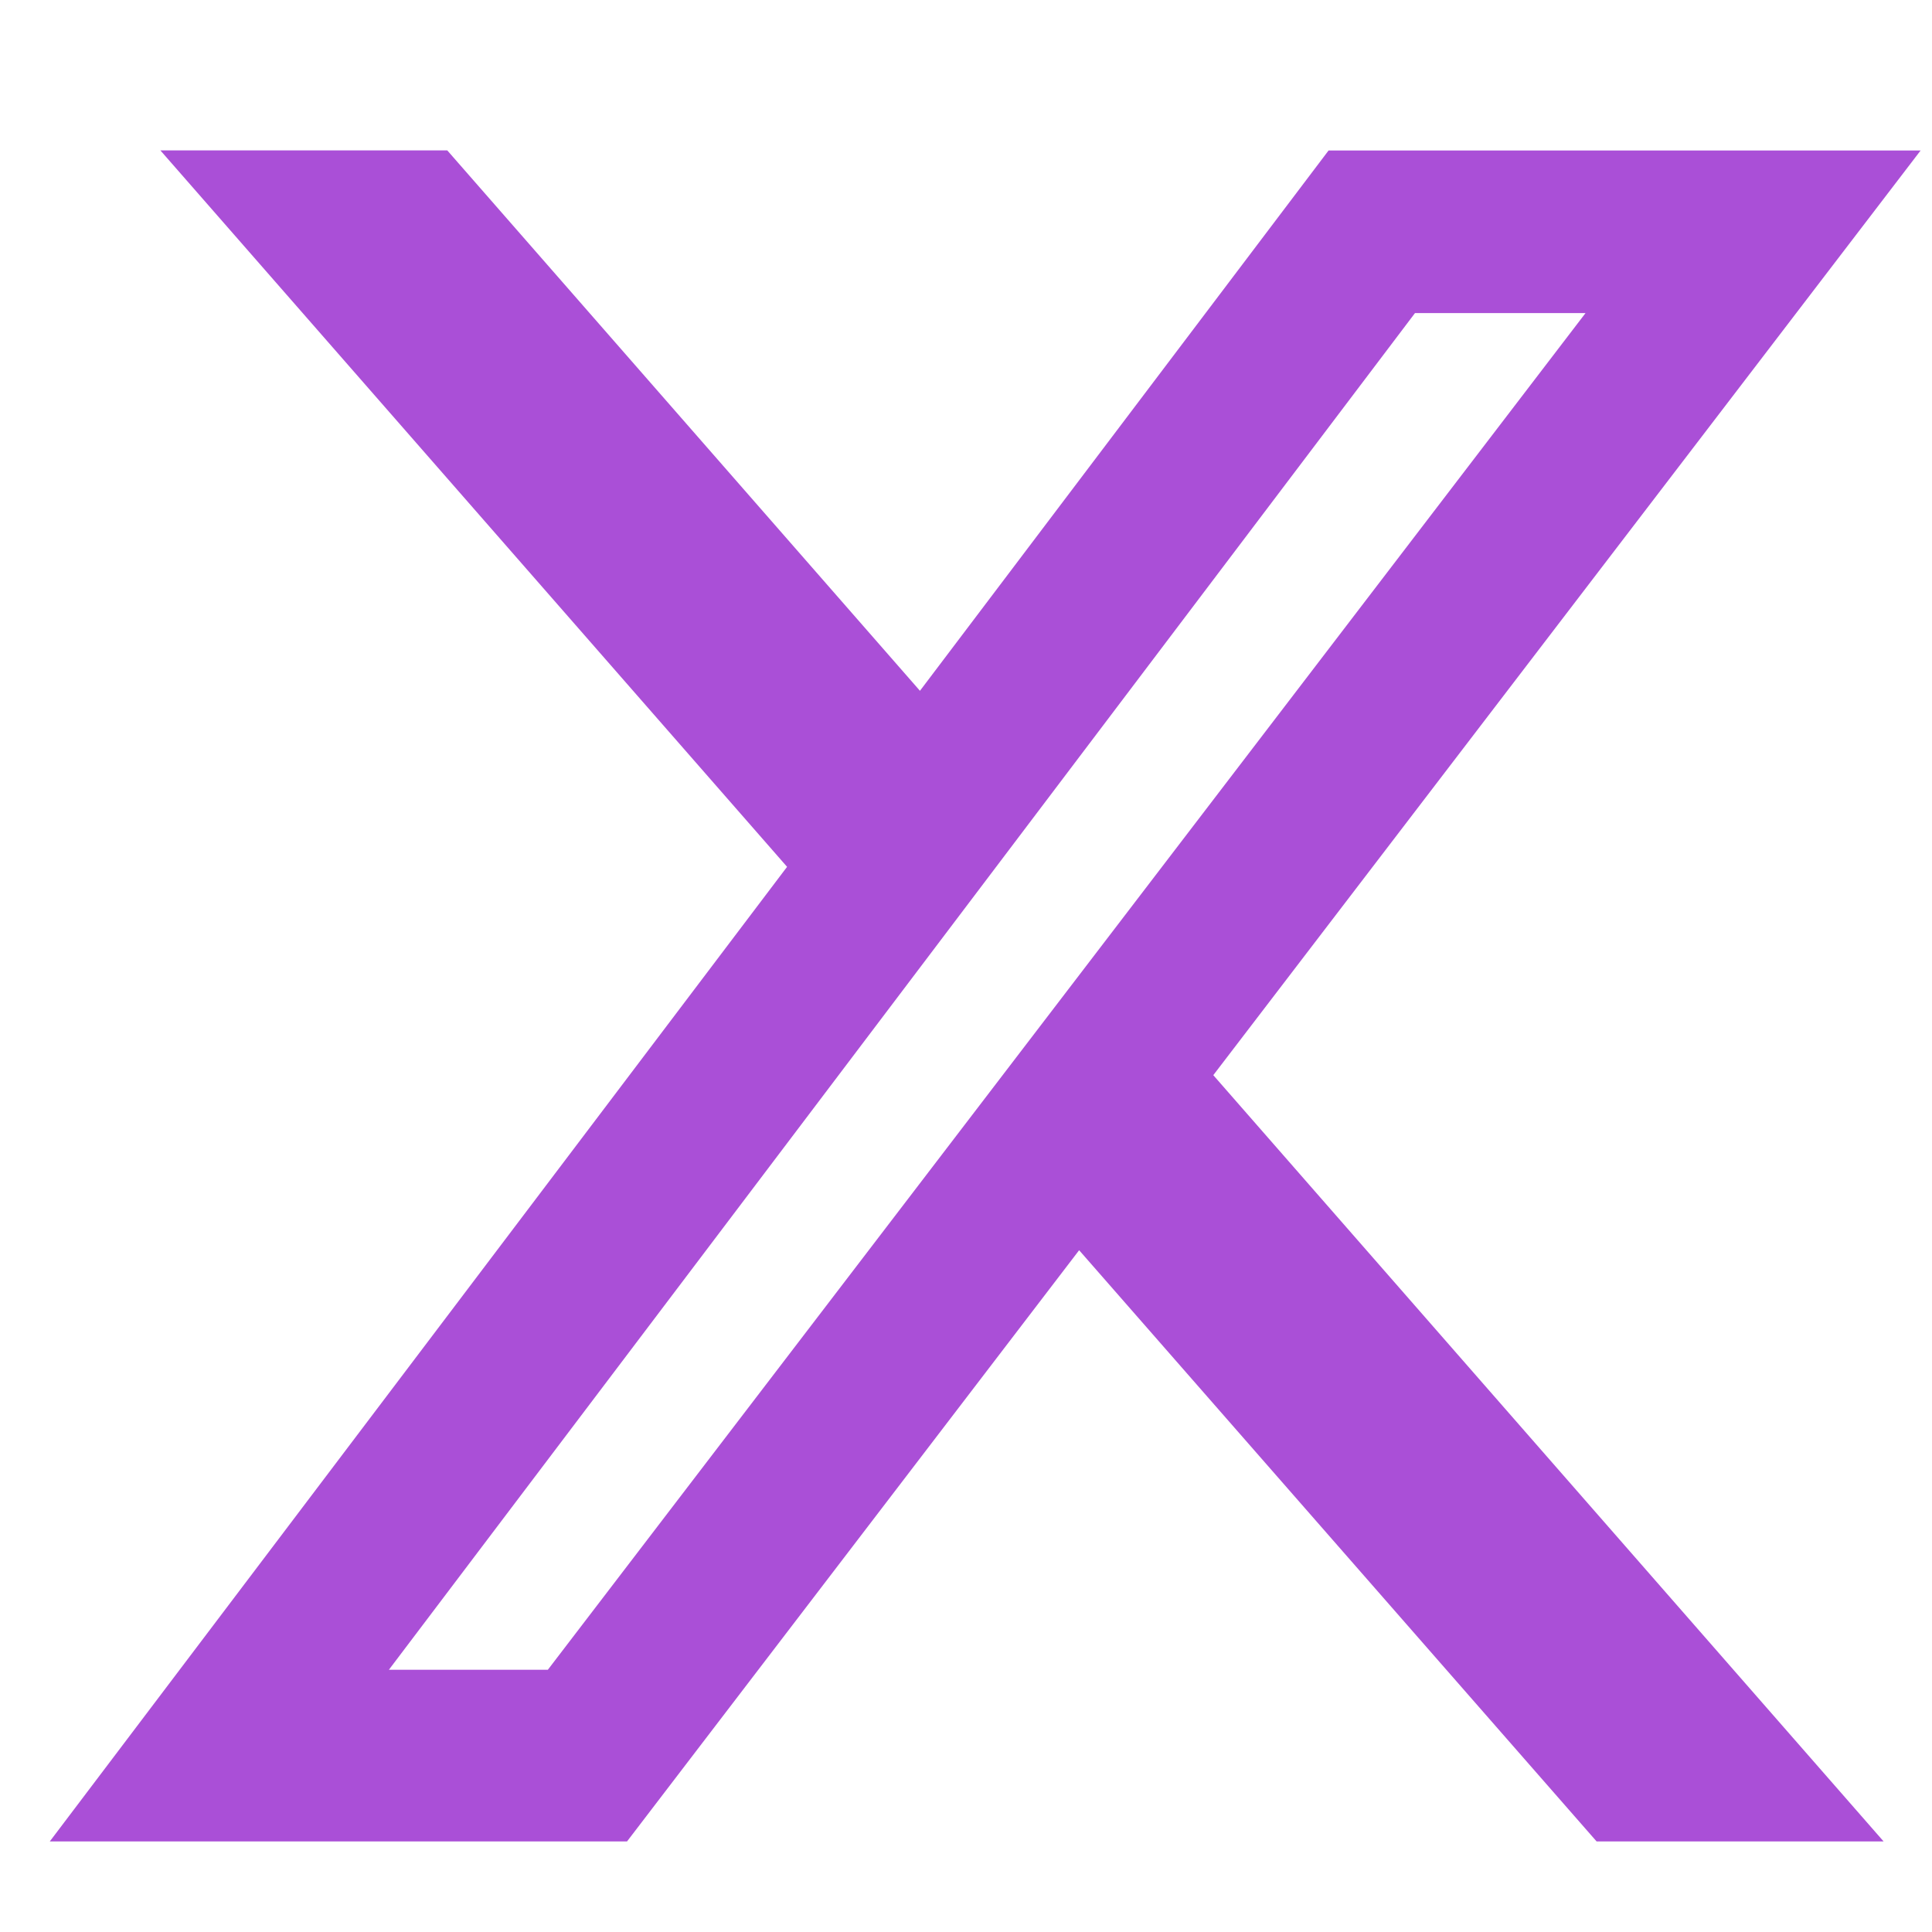 <svg width="18" height="18" viewBox="0 0 18 18" fill="none" xmlns="http://www.w3.org/2000/svg">
<g clip-path="url(#clip0_209_739)">
<path d="M4.167 1.401H1.494L7.333 8.076L0.464 17.156H5.842L10.054 11.648L14.875 17.156H17.549L11.304 10.017L17.894 1.402H12.378L8.571 6.436L4.167 1.401ZM5.104 15.557H3.623L13.183 2.917H14.772L5.104 15.557Z" fill="#AA4FD7"/>
</g>
<defs>
<clipPath id="clip0_209_739">
<rect width="17.43" height="17.43" fill="white" transform="matrix(-1 0 0 1 17.894 0.564)"/>
</clipPath>
</defs>
</svg>
